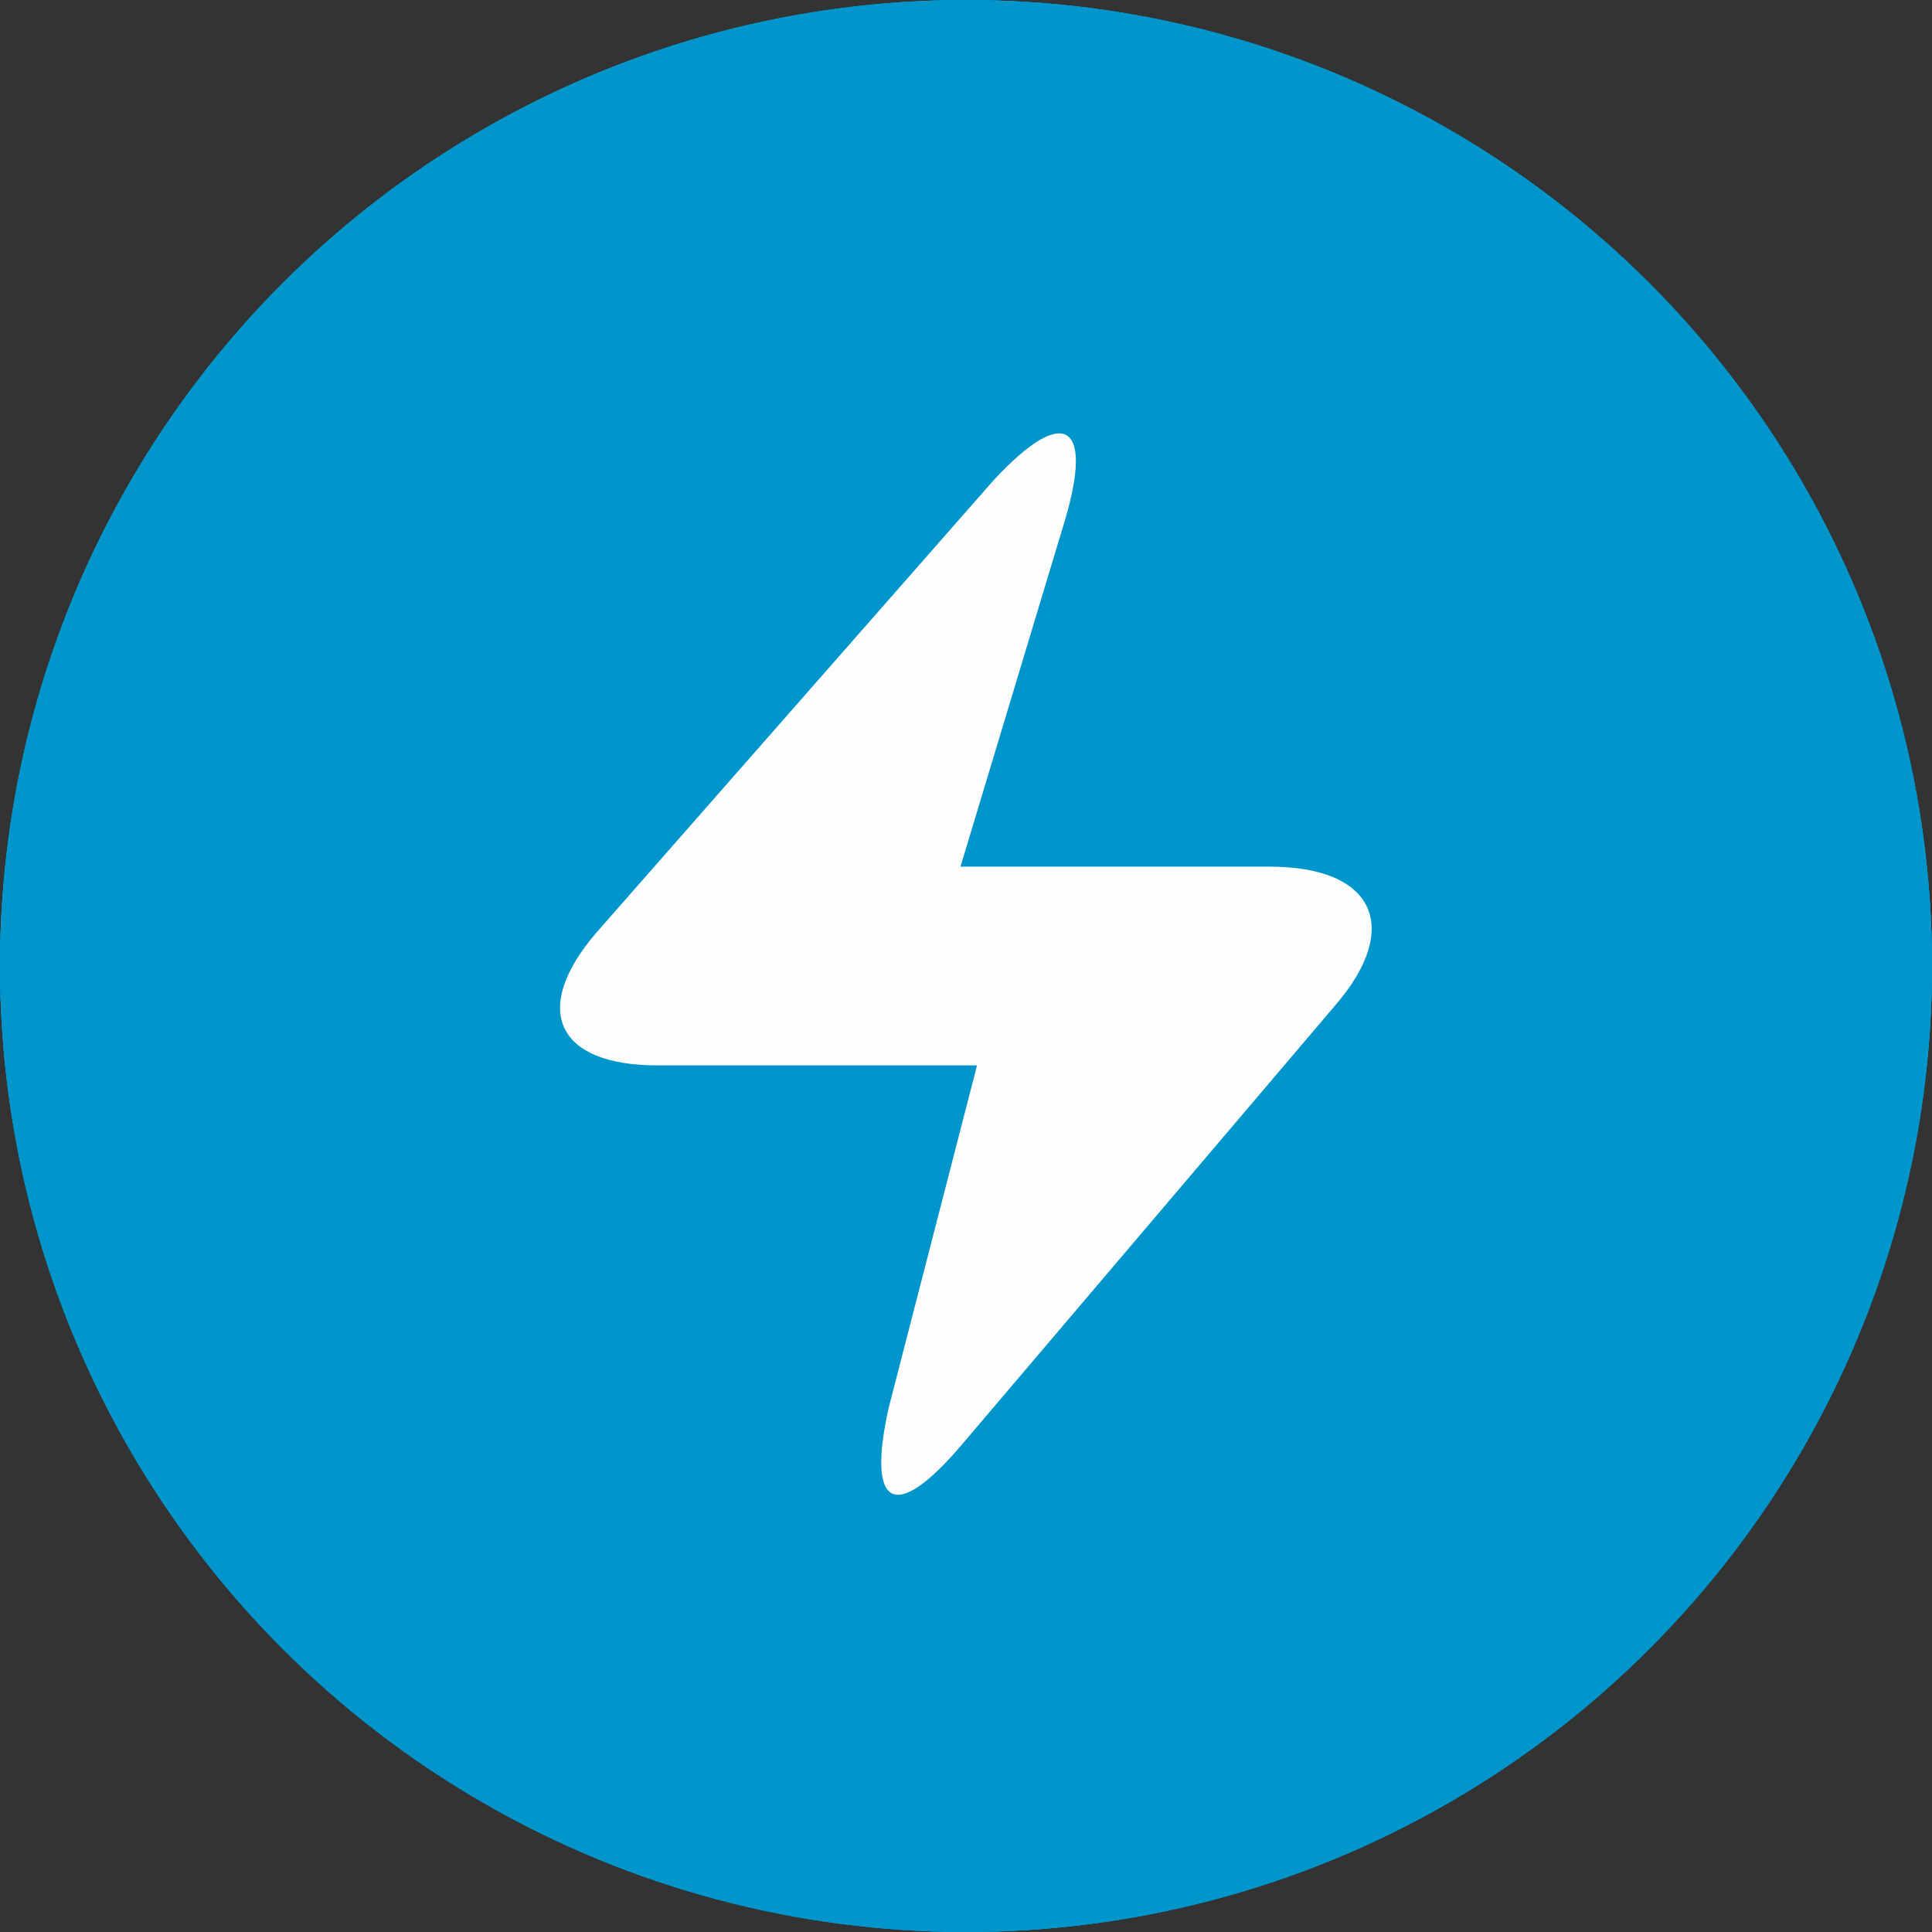 <?xml version="1.0" encoding="UTF-8"?> <svg xmlns="http://www.w3.org/2000/svg" xmlns:xlink="http://www.w3.org/1999/xlink" version="1.1" id="Layer_1" x="0px" y="0px" viewBox="0 0 35 35" style="enable-background:new 0 0 35 35;" xml:space="preserve"><rect x="0" y="0" width="35" height="35" fill="#333333" stroke="none"/> <style type="text/css"> .st0{fill-rule:evenodd;clip-rule:evenodd;fill:#0096CC;} .st1{fill:#FFFFFF;} .st2{fill-rule:evenodd;clip-rule:evenodd;fill:#FFFFFF;} .st3{fill-rule:evenodd;clip-rule:evenodd;fill:#FCFDFC;} </style> <g> <circle class="st0" cx="17.5" cy="17.5" r="17.5"></circle> <path class="st1" d="M16.3,15.8c0,0.7-0.5,1.4-1.2,1.6v6.9c0,0.6-0.5,1.1-1.2,1.1h-1.2c-0.6,0-1.2-0.5-1.2-1.1v-6.9 c-0.7-0.2-1.2-0.9-1.2-1.6v-5.7c0-0.3,0.3-0.6,0.6-0.6c0.3,0,0.6,0.3,0.6,0.6v3.7c0,0.3,0.3,0.6,0.6,0.6c0.3,0,0.6-0.3,0.6-0.6 v-3.7c0-0.3,0.3-0.6,0.6-0.6c0.3,0,0.6,0.3,0.6,0.6v3.7c0,0.3,0.3,0.6,0.6,0.6c0.3,0,0.6-0.3,0.6-0.6v-3.7c0-0.3,0.3-0.6,0.6-0.6 c0.3,0,0.6,0.3,0.6,0.6V15.8z M24.5,24.3c0,0.6-0.5,1.1-1.2,1.1h-1.2c-0.6,0-1.2-0.5-1.2-1.1v-4.5h-2c-0.2,0-0.3-0.1-0.3-0.3v-7.1 c0-1.6,1.3-2.8,2.9-2.8h2.3c0.3,0,0.6,0.3,0.6,0.6V24.3z"></path> </g> <g> <circle class="st0" cx="17.5" cy="17.5" r="17.5"></circle> <path class="st2" d="M18.7,9.3c2,0,3.8,0.6,5.3,1.6c-2.2,1.5-3.6,3.9-3.6,6.6s1.4,5.1,3.6,6.6c-1.5,1-3.3,1.6-5.3,1.6 c-4.9,0-8.9-3.7-8.9-8.2S13.8,9.3,18.7,9.3z"></path> </g> <g> <circle class="st0" cx="17.5" cy="17.5" r="17.5"></circle> <path class="st3" d="M10.8,16.9c-1.2,1.4-0.7,2.4,1.1,2.4h5.8l-1.6,6.2c-0.4,1.8,0.1,2.1,1.3,0.7l6.8-8c1.2-1.4,0.7-2.5-1.2-2.5 h-5.6l1.9-6.3c0.5-1.7,0-2.1-1.3-0.7L10.8,16.9z"></path> </g> </svg> 